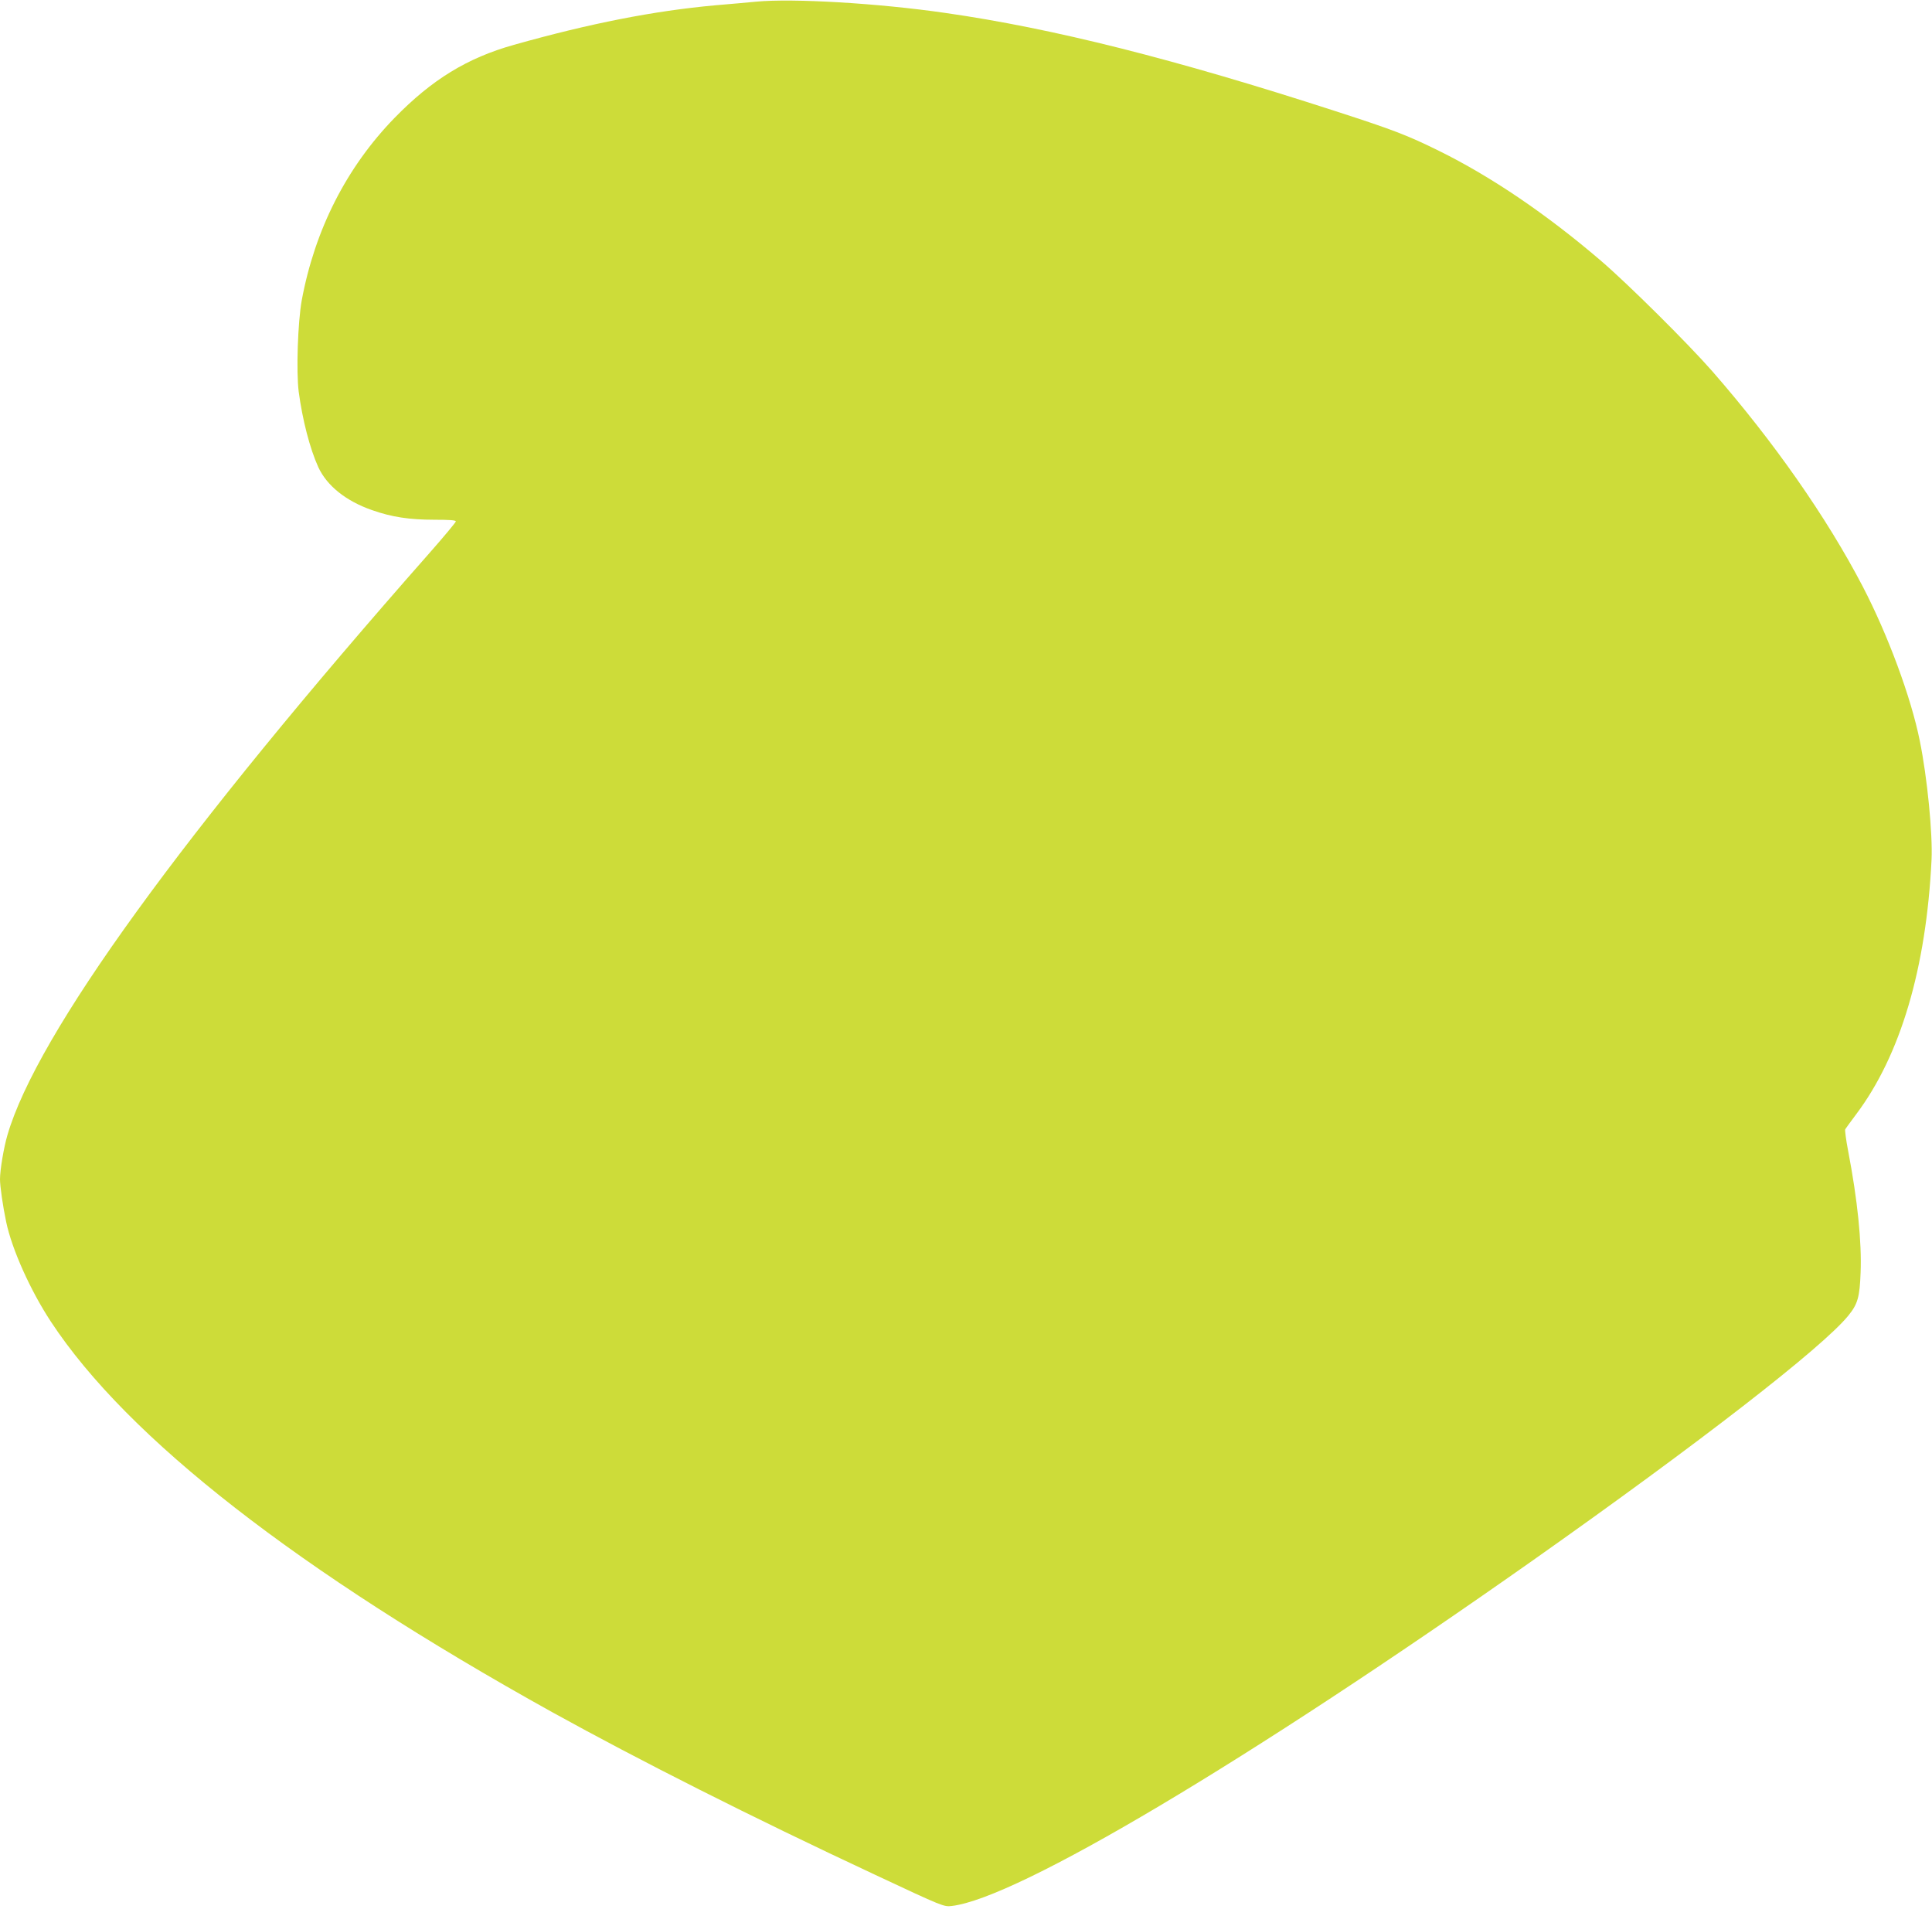 <?xml version="1.0" standalone="no"?>
<!DOCTYPE svg PUBLIC "-//W3C//DTD SVG 20010904//EN"
 "http://www.w3.org/TR/2001/REC-SVG-20010904/DTD/svg10.dtd">
<svg version="1.0" xmlns="http://www.w3.org/2000/svg"
 width="1280pt" height="1269pt" viewBox="0 0 1280 1269"
 preserveAspectRatio="xMidYMid meet">
<g transform="translate(0,1269) scale(0.1,-0.1)"
fill="#cddc39" stroke="none">
<path d="M5010 12679 c-52 -5 -174 -16 -270 -24 -408 -37 -831 -120 -1335
-262 -310 -87 -543 -230 -791 -484 -318 -327 -528 -740 -615 -1209 -26 -145
-37 -471 -20 -605 25 -187 74 -377 130 -500 57 -123 183 -224 355 -284 130
-46 248 -64 414 -64 100 0 142 -3 142 -11 0 -6 -79 -101 -176 -211 -1630
-1848 -2601 -3187 -2795 -3855 -24 -82 -49 -230 -49 -292 0 -46 19 -179 41
-283 38 -181 160 -453 296 -660 509 -774 1639 -1653 3321 -2587 579 -320 1317
-693 2141 -1078 452 -212 454 -212 507 -206 435 51 1962 960 3849 2289 1103
778 1917 1409 2090 1621 63 77 76 123 82 286 8 201 -20 480 -83 808 -14 73
-22 136 -19 141 3 6 36 50 73 100 293 390 464 967 499 1686 8 170 -28 543 -78
788 -58 288 -211 701 -378 1022 -238 457 -590 960 -996 1425 -164 187 -560
580 -740 734 -361 309 -726 556 -1070 726 -213 105 -302 139 -685 263 -1067
346 -1873 549 -2585 651 -447 65 -1013 98 -1255 75z"/>
</g>
</svg>
